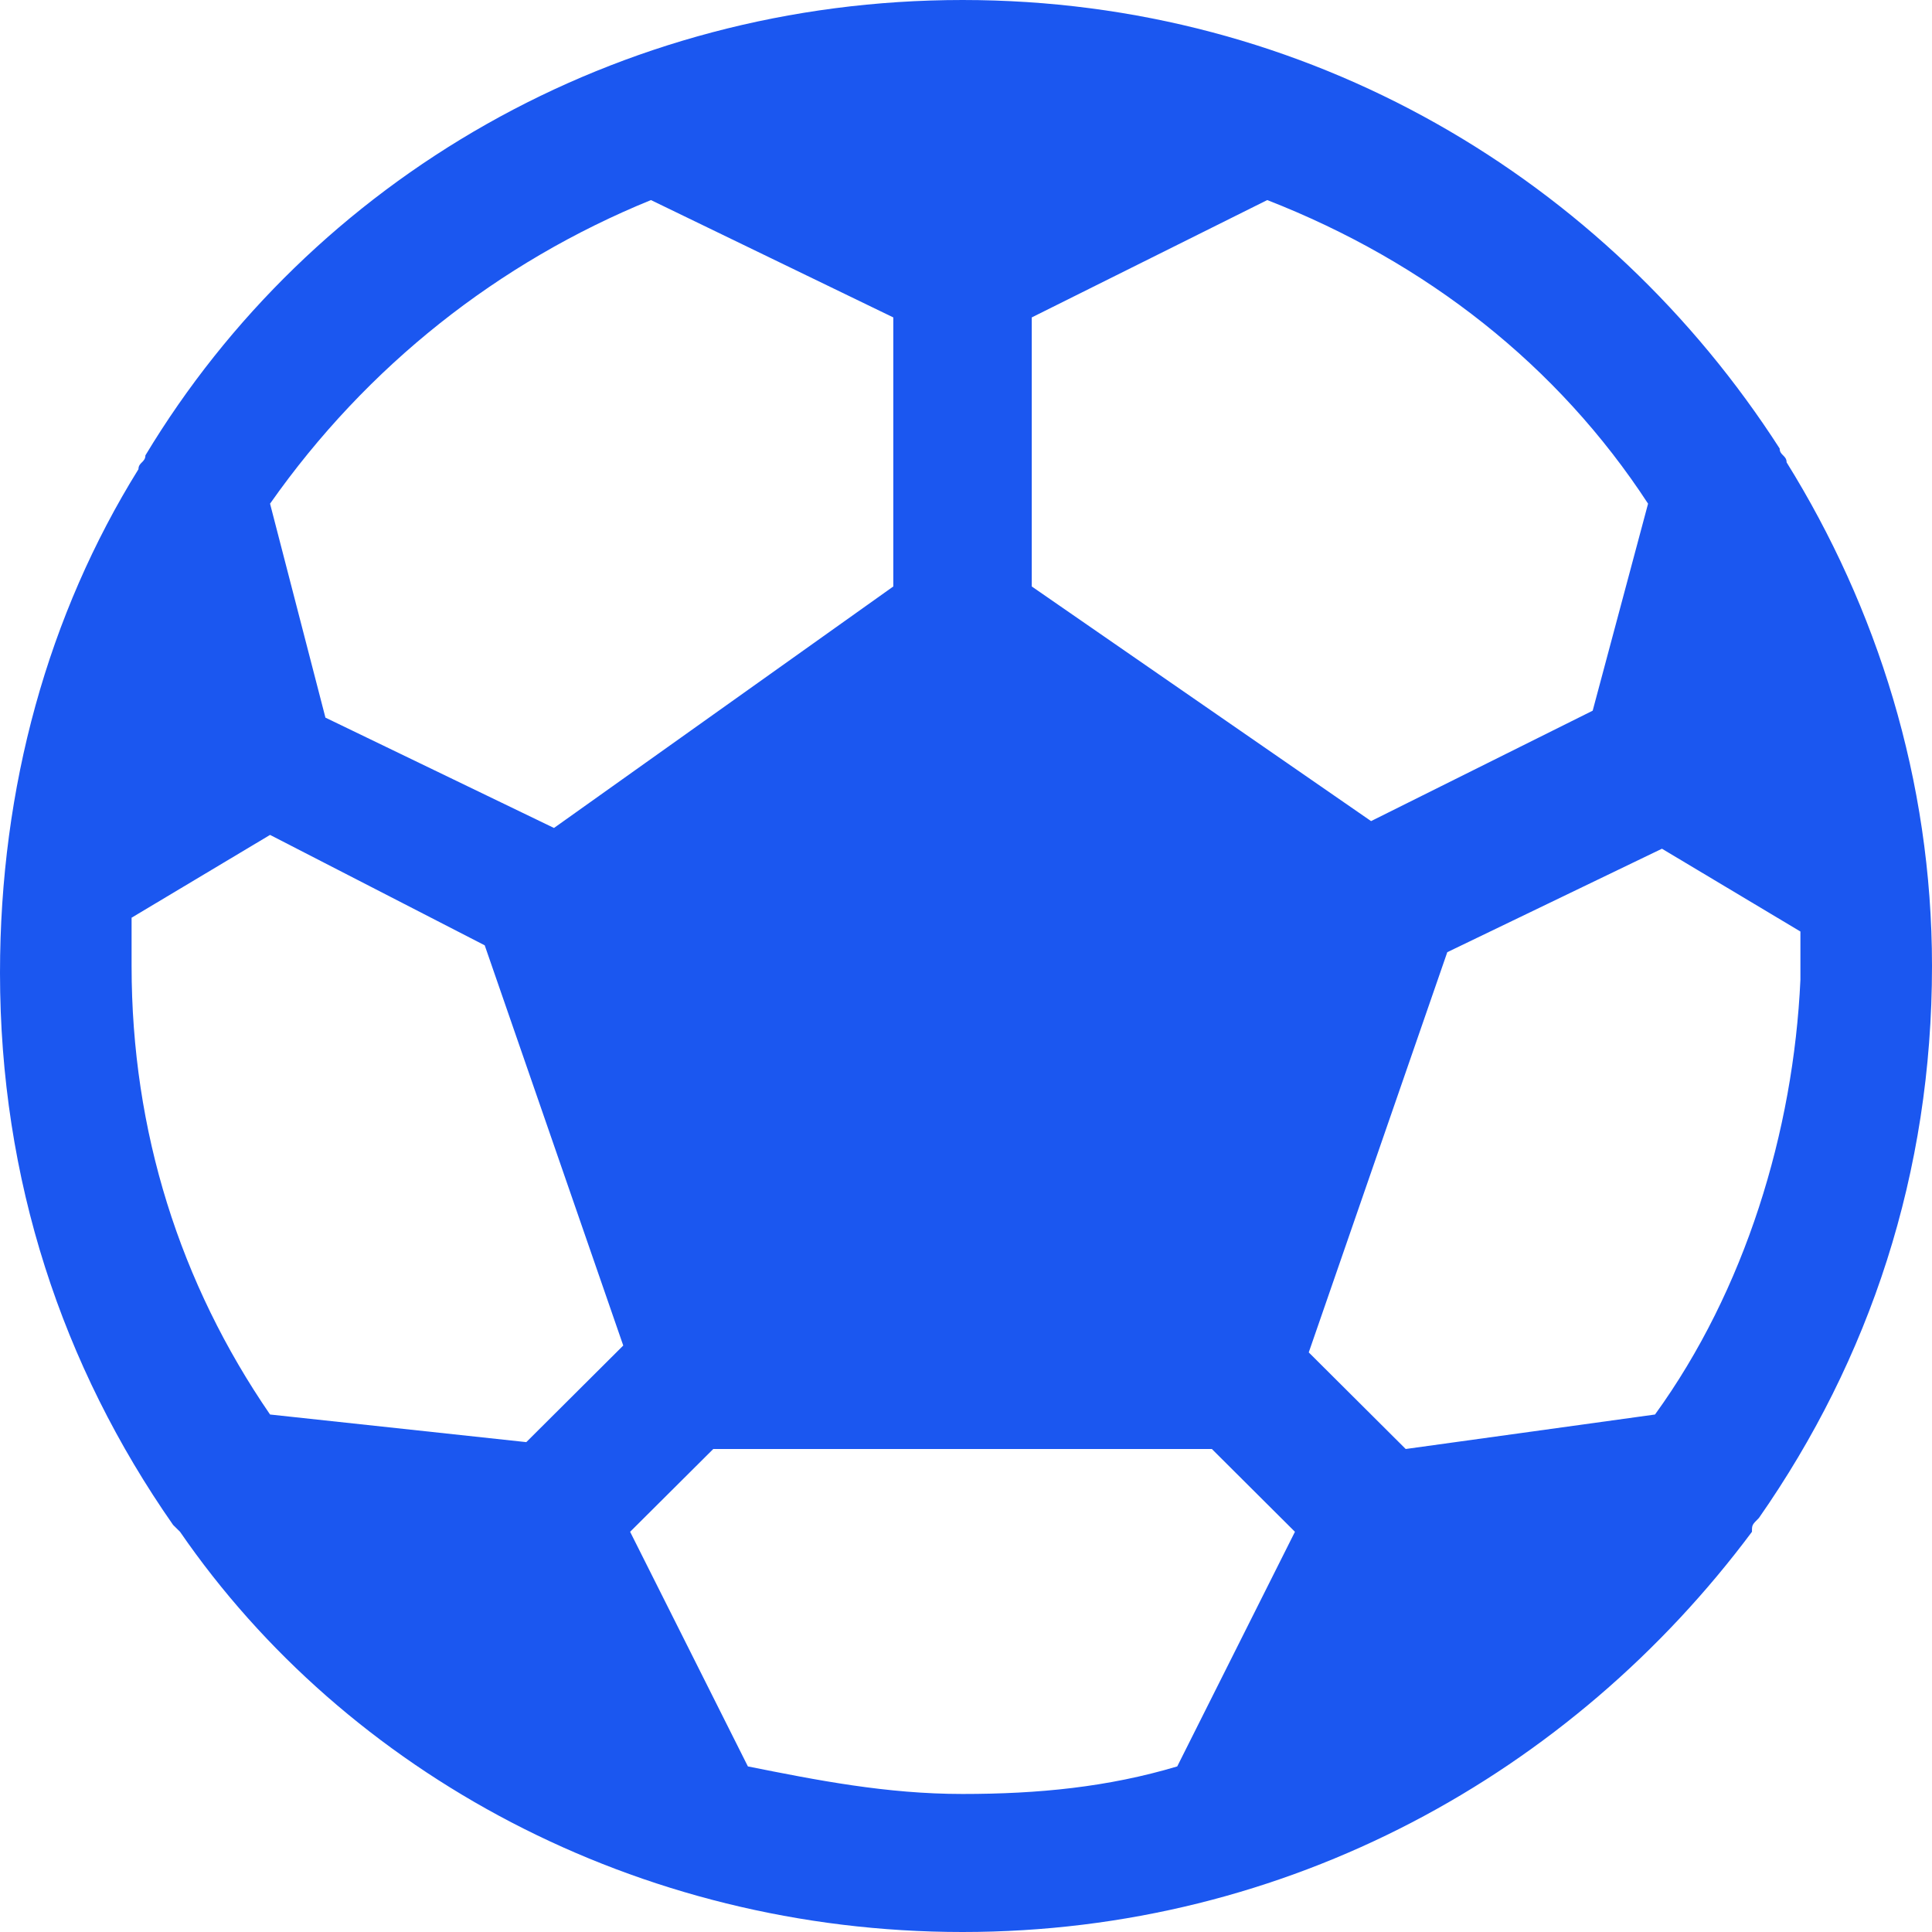 <svg width="27" height="27" viewBox="0 0 27 27" fill="none" xmlns="http://www.w3.org/2000/svg">
<path d="M24.581 21.214C26.129 18.996 27 16.393 27 13.5C27 10.896 26.226 8.486 24.968 6.461C24.968 6.364 24.871 6.364 24.871 6.268C22.452 2.507 18.29 0 13.452 0C8.613 0 4.355 2.507 2.032 6.364C2.032 6.461 1.935 6.461 1.935 6.557C0.677 8.582 0 10.993 0 13.596C0 16.489 0.871 19.093 2.419 21.311L2.516 21.407C4.839 24.782 8.903 27 13.452 27C18 27 21.968 24.782 24.484 21.407C24.484 21.311 24.484 21.311 24.581 21.214ZM23.129 19.768L19.645 20.25L18.29 18.9L20.226 13.307L23.226 11.861L25.161 13.018C25.161 13.211 25.161 13.404 25.161 13.693C25.064 15.814 24.387 18.032 23.129 19.768ZM23.032 7.039L22.258 9.932L19.161 11.475L14.419 8.196V4.436L17.71 2.796C19.936 3.664 21.774 5.111 23.032 7.039ZM9.097 2.796L12.484 4.436V8.196L7.742 11.571L4.548 10.029L3.774 7.039C5.129 5.111 6.968 3.664 9.097 2.796ZM1.839 12.825L3.774 11.668L6.774 13.211L8.71 18.804L7.355 20.154L3.774 19.768C2.516 17.936 1.839 15.814 1.839 13.5C1.839 13.307 1.839 13.018 1.839 12.825ZM10.452 24.686L8.806 21.407L9.968 20.25H16.936L18.097 21.407L16.452 24.686C15.484 24.975 14.516 25.071 13.452 25.071C12.387 25.071 11.419 24.879 10.452 24.686Z" fill="#1B57F0"/>
</svg>
